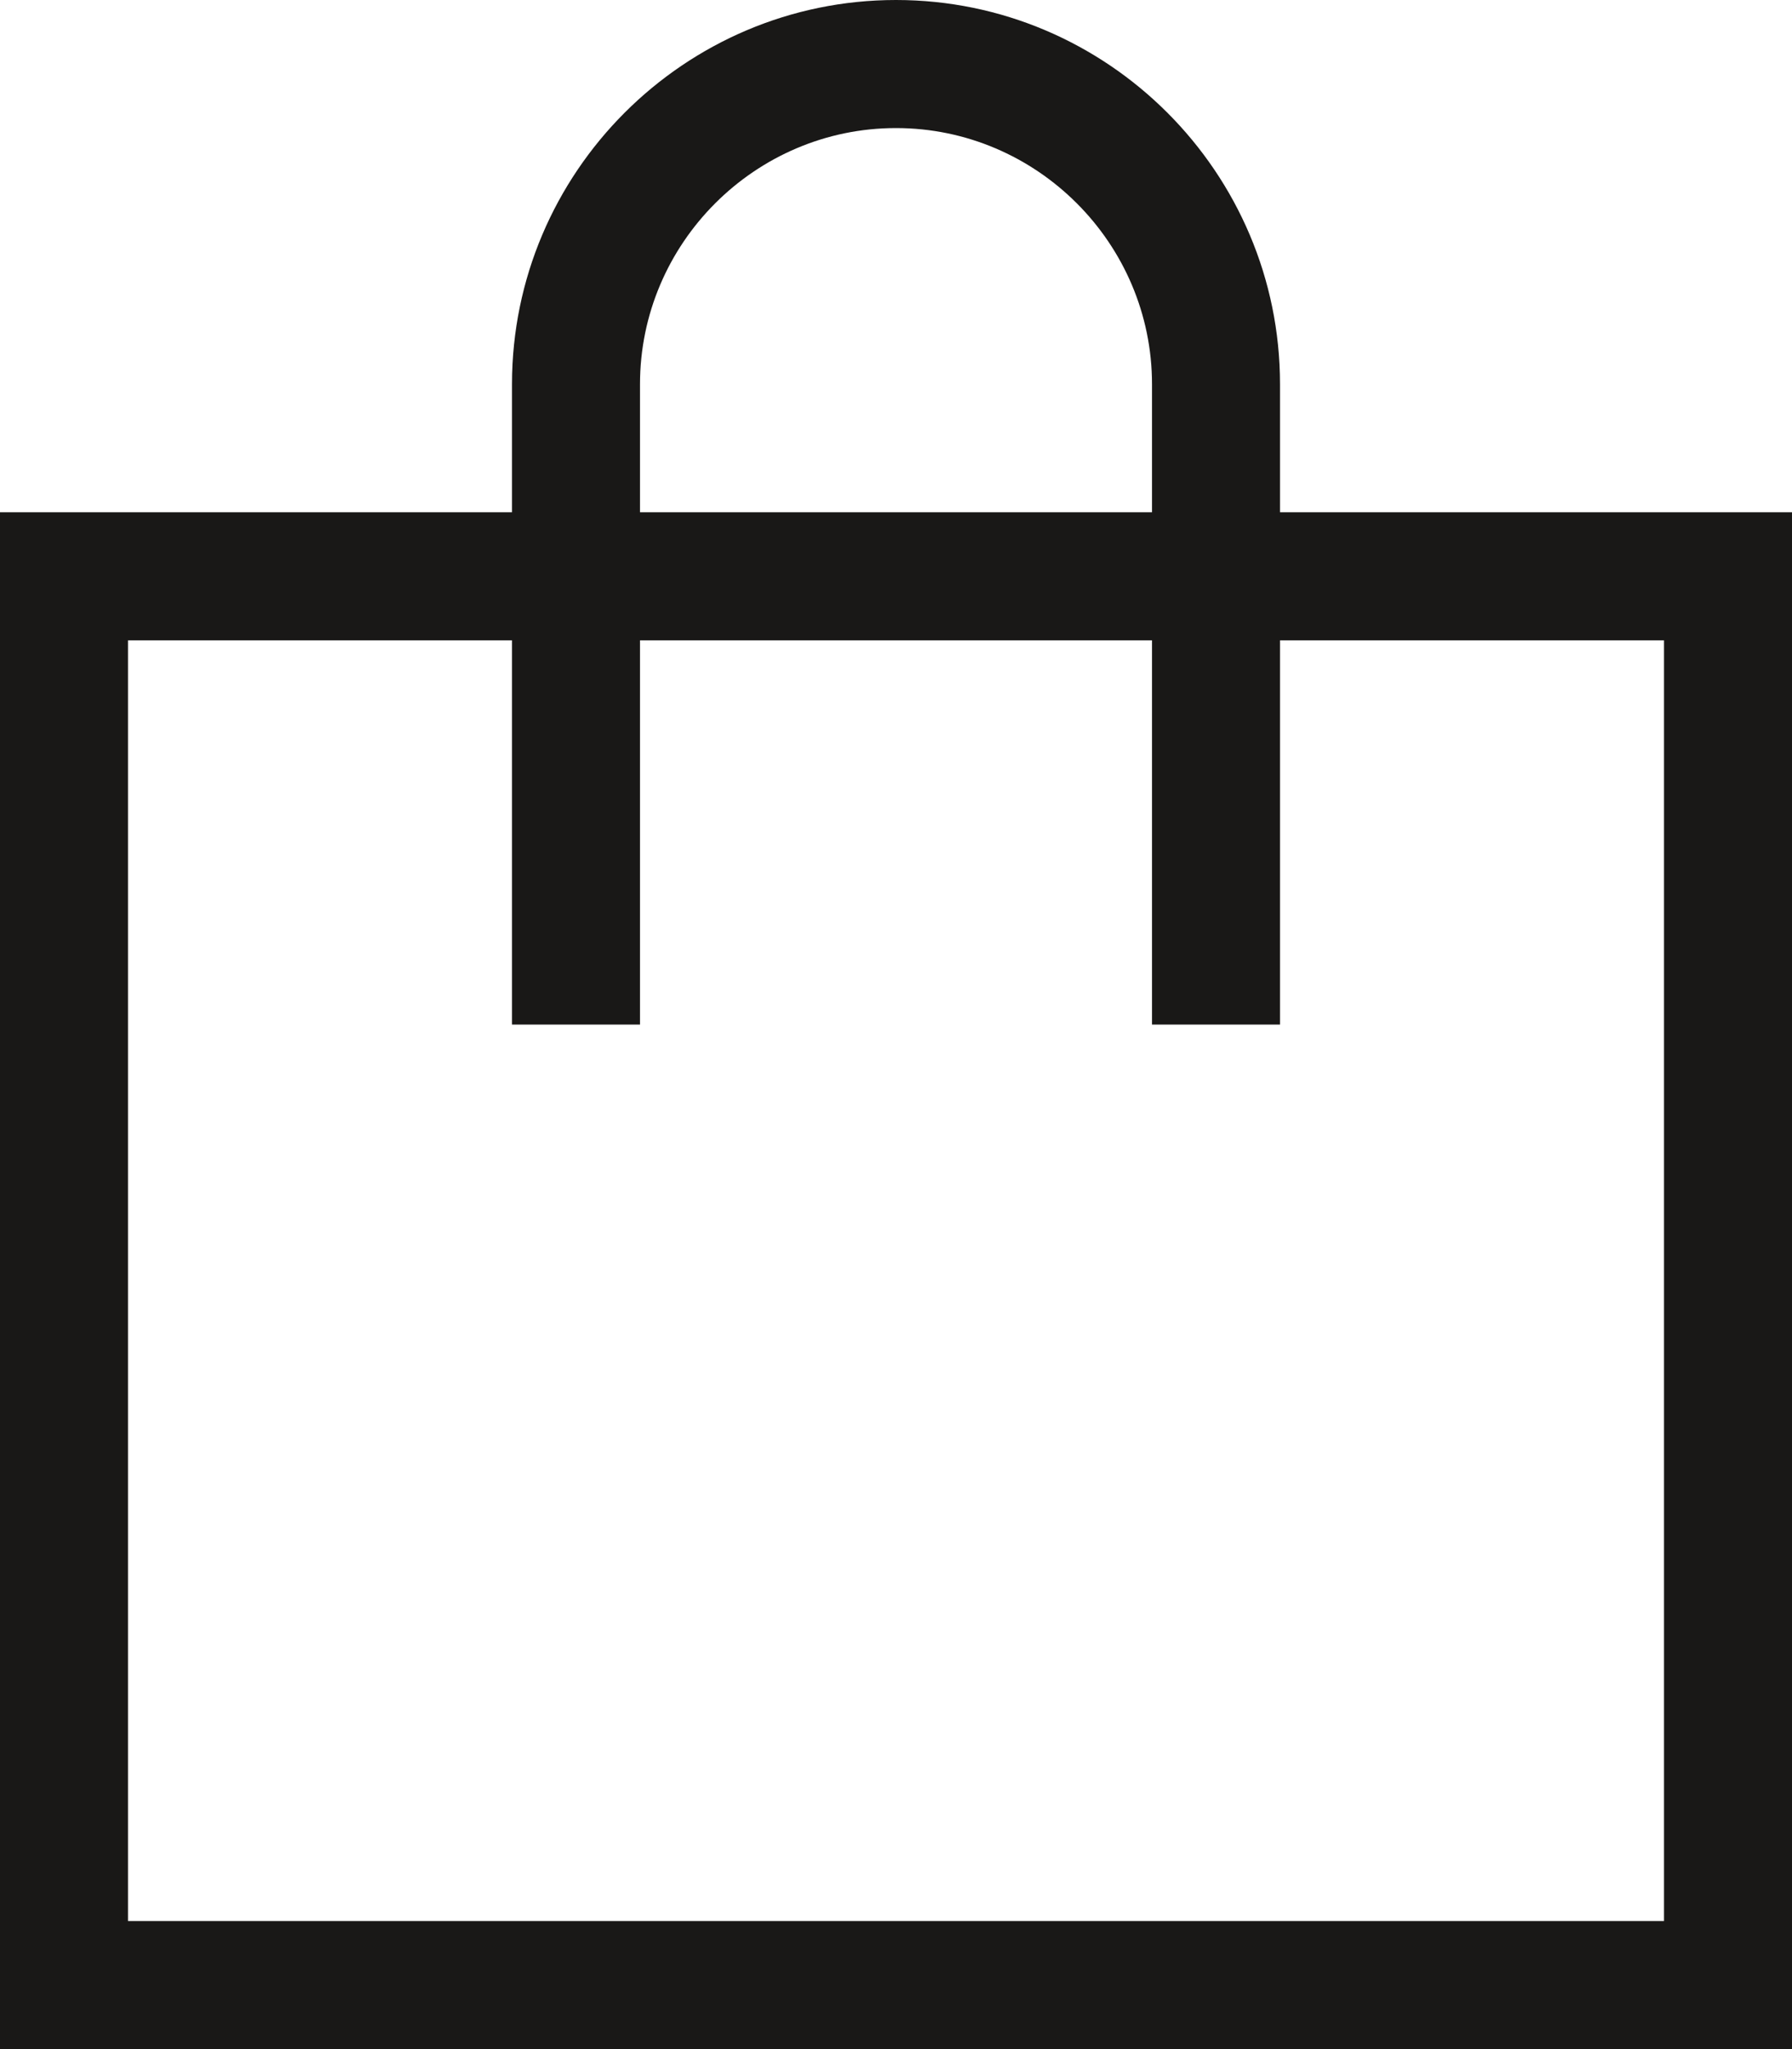 <svg width="21" height="24" viewBox="0 0 21 24" fill="none" xmlns="http://www.w3.org/2000/svg">
<path d="M6 6V4.5C6 2.02 8.02 0 10.5 0C12.98 0 15 2.02 15 4.5V6H21V24H0V6H6ZM6 7.5H1.5V22.5H19.5V7.5H15V12H13.5V7.5H7.5V12H6V7.5ZM7.5 4.5V6H13.5V4.5C13.5 2.85 12.15 1.5 10.5 1.5C8.85 1.5 7.5 2.85 7.5 4.5Z" fill="#191817"/>
</svg>
